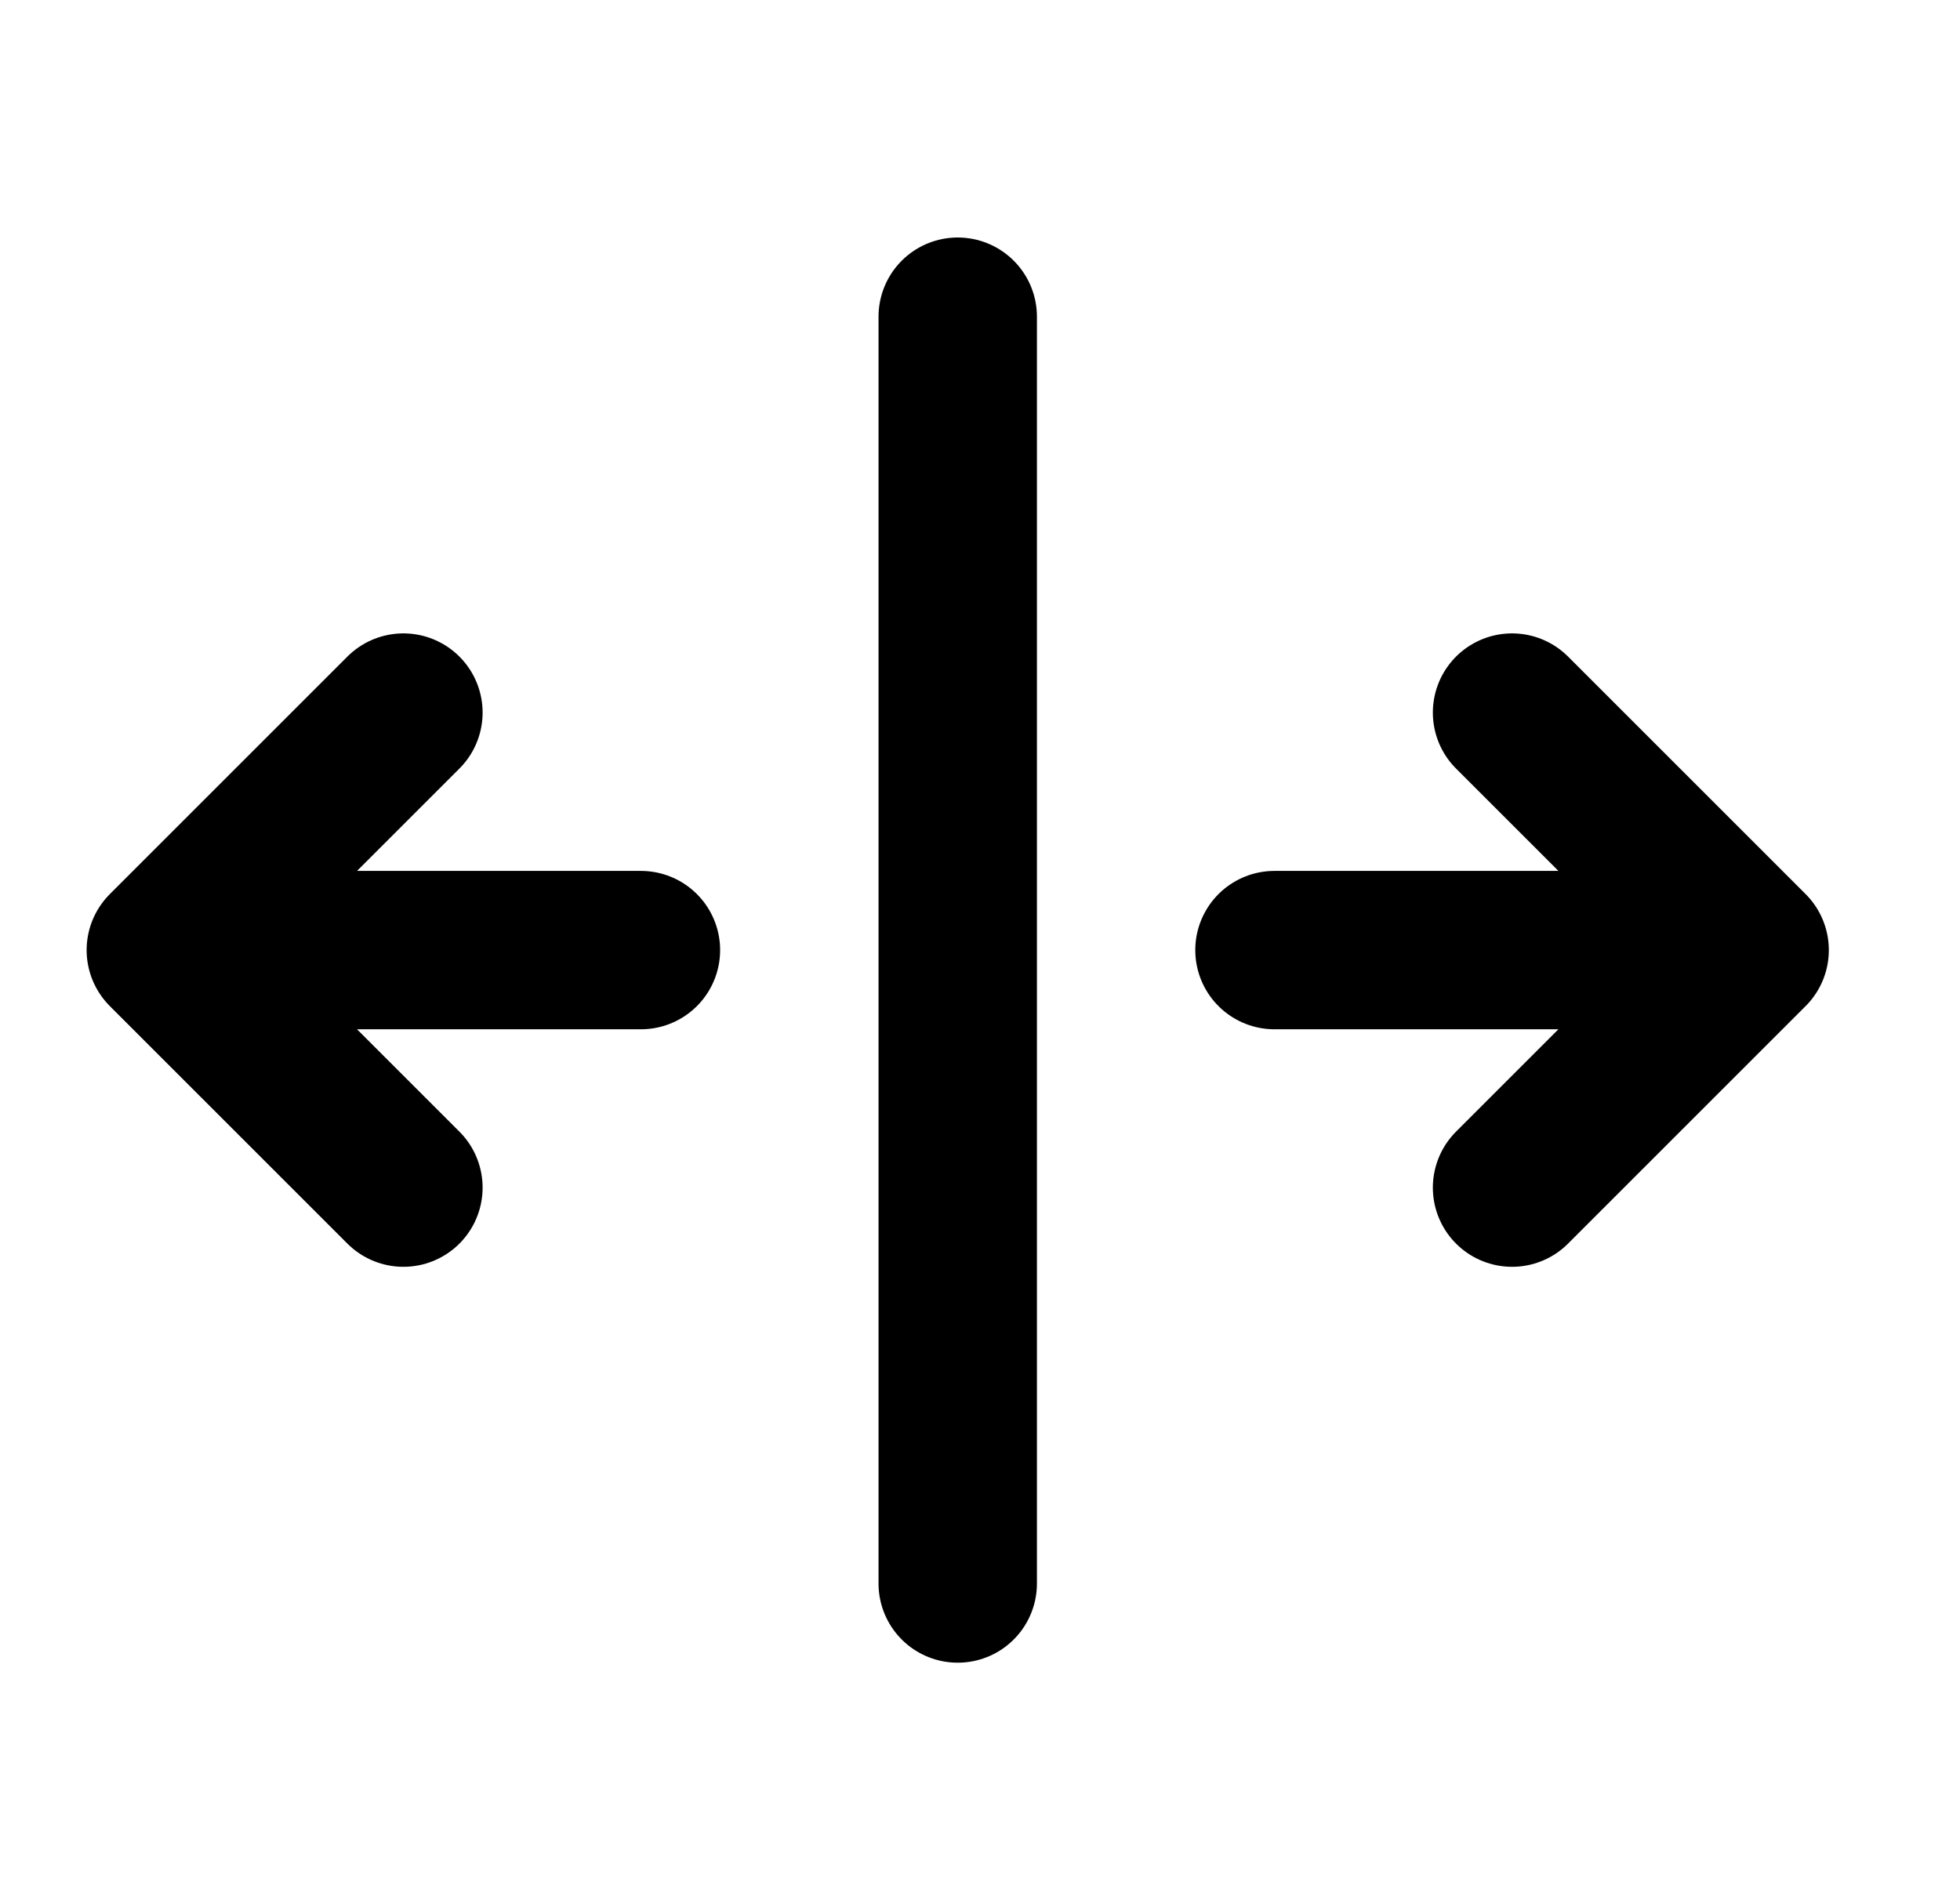 <svg width="33" height="32" viewBox="0 0 33 32" fill="none" xmlns="http://www.w3.org/2000/svg">
<path d="M10.791 16H2.792M2.792 16L6.792 20M2.792 16L6.792 12M29.458 16H21.458M29.458 16L25.458 20M29.458 16L25.458 12M16.125 5.333V26.667" stroke="black" stroke-width="2.667" stroke-linecap="round" stroke-linejoin="round"/>
</svg>
